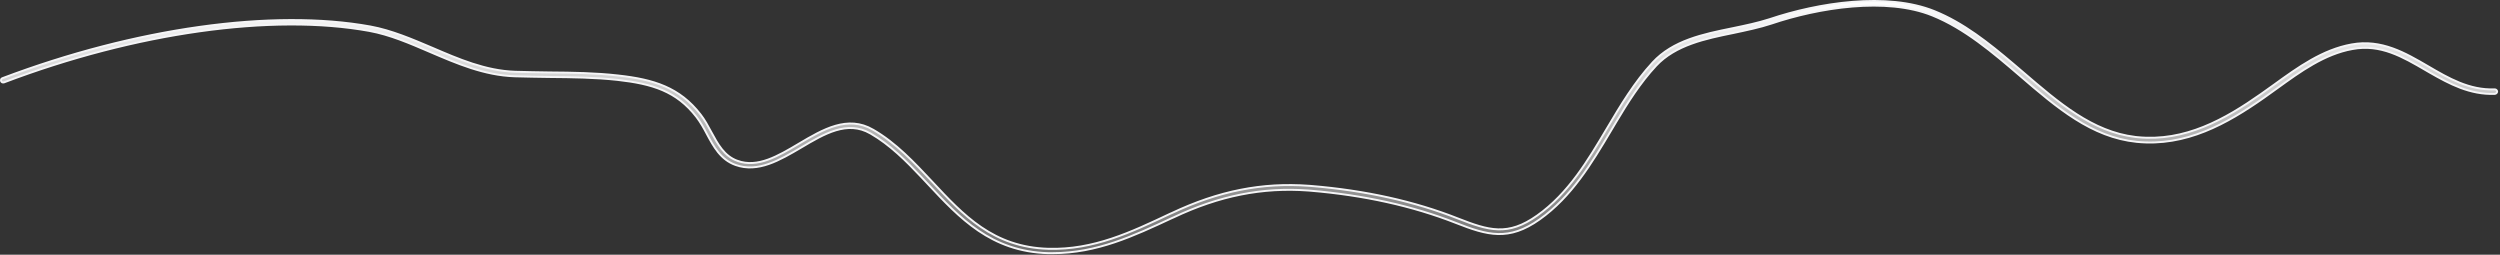 <?xml version="1.0" encoding="utf-8"?>
<svg xmlns="http://www.w3.org/2000/svg" fill="none" height="100%" overflow="visible" preserveAspectRatio="none" style="display: block;" viewBox="0 0 1276 130" width="100%">
<rect x="0" y="0" width="1276" height="130" fill="#333333" stroke="none"/>
<path d="M945.566 0.948C960.458 -0.247 975.224 0.823 987.251 5.662C1002.12 11.654 1014.99 21.897 1027.35 32.369L1032.62 36.86C1050.75 52.446 1067.96 67.247 1089.81 69.885L1090.86 70.001C1115.21 72.46 1135.69 60.859 1154.05 47.954C1155.19 47.167 1156.31 46.359 1157.42 45.555C1158.54 44.748 1159.64 43.946 1160.77 43.165L1160.78 43.158C1172.97 34.345 1185.42 25.359 1200.28 22.682C1215.51 19.931 1227.53 26.964 1239.36 33.861C1249.6 39.858 1260.35 46.128 1273.22 45.605V45.606H1273.31C1273.95 45.606 1274.46 46.084 1274.54 46.698C1274.52 47.288 1274.02 47.85 1273.37 47.917C1260.67 48.395 1250.25 42.836 1240.15 37.035L1238.14 35.872C1226.36 29.005 1215.11 22.356 1200.73 25.009C1186.43 27.56 1174.07 36.526 1162.29 45.05L1162.29 45.051C1160.01 46.707 1157.75 48.359 1155.48 49.923L1155.48 49.925C1136.6 63.159 1115.65 74.912 1090.59 72.404H1090.59C1067.52 70.07 1049.83 54.944 1031 38.715H1031C1017.21 26.875 1002.89 14.617 986.264 7.872H986.263C974.489 3.126 960.003 2.127 945.451 3.328C930.894 4.53 916.23 7.937 904.071 12.043C898.018 14.036 891.327 15.425 884.779 16.82C870.28 19.776 855.209 22.931 845.271 33.523L845.27 33.524C837.204 42.18 830.75 52.439 824.702 62.568L822.132 66.895C812.312 83.379 802.188 100.361 785.846 111.966C777.92 117.581 771.278 119.604 764.616 119.454C757.926 119.304 751.167 116.964 742.987 113.738H742.986C720.951 105.092 696.012 99.593 668.81 97.324L668.809 97.323L667.693 97.238C644.308 95.535 622.38 99.865 598.97 110.963L598.171 111.304L598.163 111.307L598.155 111.311C578.52 120.466 559.813 129.213 537.321 129.213H534.973C505.773 128.435 489.643 111.086 473.825 94.17V94.169L470.472 90.596C462.594 82.239 454.28 73.868 444.277 68.111H444.276C438.36 64.716 432.489 64.748 426.624 66.509C420.786 68.261 414.918 71.738 408.982 75.259C403.476 78.489 397.956 81.75 392.357 83.691C386.772 85.628 381.149 86.235 375.43 84.194C367.826 81.481 364.271 74.872 360.805 68.397H360.804C359.256 65.428 357.516 62.35 355.492 59.702L355.49 59.7C345.283 46.47 332.942 42.785 315.181 40.775H315.179C303.887 39.553 291.964 39.378 280.43 39.291H280.431C274.616 39.204 268.535 39.117 262.635 38.942H262.636C247.121 38.423 233.127 32.367 219.485 26.523C208.959 21.996 199.004 17.701 188.492 15.773H188.491C138.954 6.776 69.274 16.562 2.092 42.024L2.09 42.025C1.416 42.284 0.741 41.946 0.565 41.384C0.355 40.711 0.652 40.088 1.226 39.923L1.245 39.917L1.265 39.91C68.981 14.312 139.196 4.492 189.039 13.532C199.874 15.524 210.358 20.029 220.634 24.391V24.392C233.972 30.136 247.776 36.104 262.874 36.631H262.876C268.785 36.805 274.785 36.892 280.598 36.98H280.602C292.231 37.067 304.197 37.241 315.521 38.545H315.524C333.64 40.543 346.828 44.612 357.516 58.395L357.517 58.397C359.666 61.145 361.373 64.33 363.012 67.387L363.013 67.39C366.353 73.537 369.614 79.658 376.364 82.086V82.085C381.552 83.967 386.742 83.351 391.951 81.487C397.149 79.627 402.415 76.506 407.765 73.332C413.955 69.665 420.166 65.998 426.475 64.189C432.756 62.388 439.106 62.438 445.595 66.189L445.596 66.19C457.328 72.943 466.634 82.99 475.729 92.673V92.674C491.706 109.828 506.916 126.198 535.127 126.989H535.128C558.15 127.603 577.236 118.573 597.29 109.086L597.291 109.087L598.108 108.738L598.126 108.73C622.02 97.442 644.227 93.063 668.133 94.833L669.272 94.922C696.756 97.184 721.961 102.752 744.164 111.531L744.166 111.532C751.966 114.577 758.336 116.878 764.624 117.066C770.946 117.256 777.137 115.311 784.606 109.993C800.605 98.681 810.558 81.765 820.176 65.576V65.575C827.083 53.893 834.235 41.915 843.55 31.852H843.551C853.869 20.664 869.229 17.459 884.342 14.402L884.345 14.401C891.062 13.008 897.357 11.696 903.292 9.77L903.297 9.768C915.709 5.596 930.681 2.143 945.566 0.948Z" fill="url(#paint0_linear_0_19363)" id="Vector" stroke="#F5F5F7"/>
<defs>
<linearGradient gradientUnits="userSpaceOnUse" id="paint0_linear_0_19363" x1="637.52" x2="637.52" y1="0" y2="129.713">
<stop stop-color="white"/>
<stop offset="1" stop-color="white" stop-opacity="0.3"/>
</linearGradient>
</defs>
</svg>